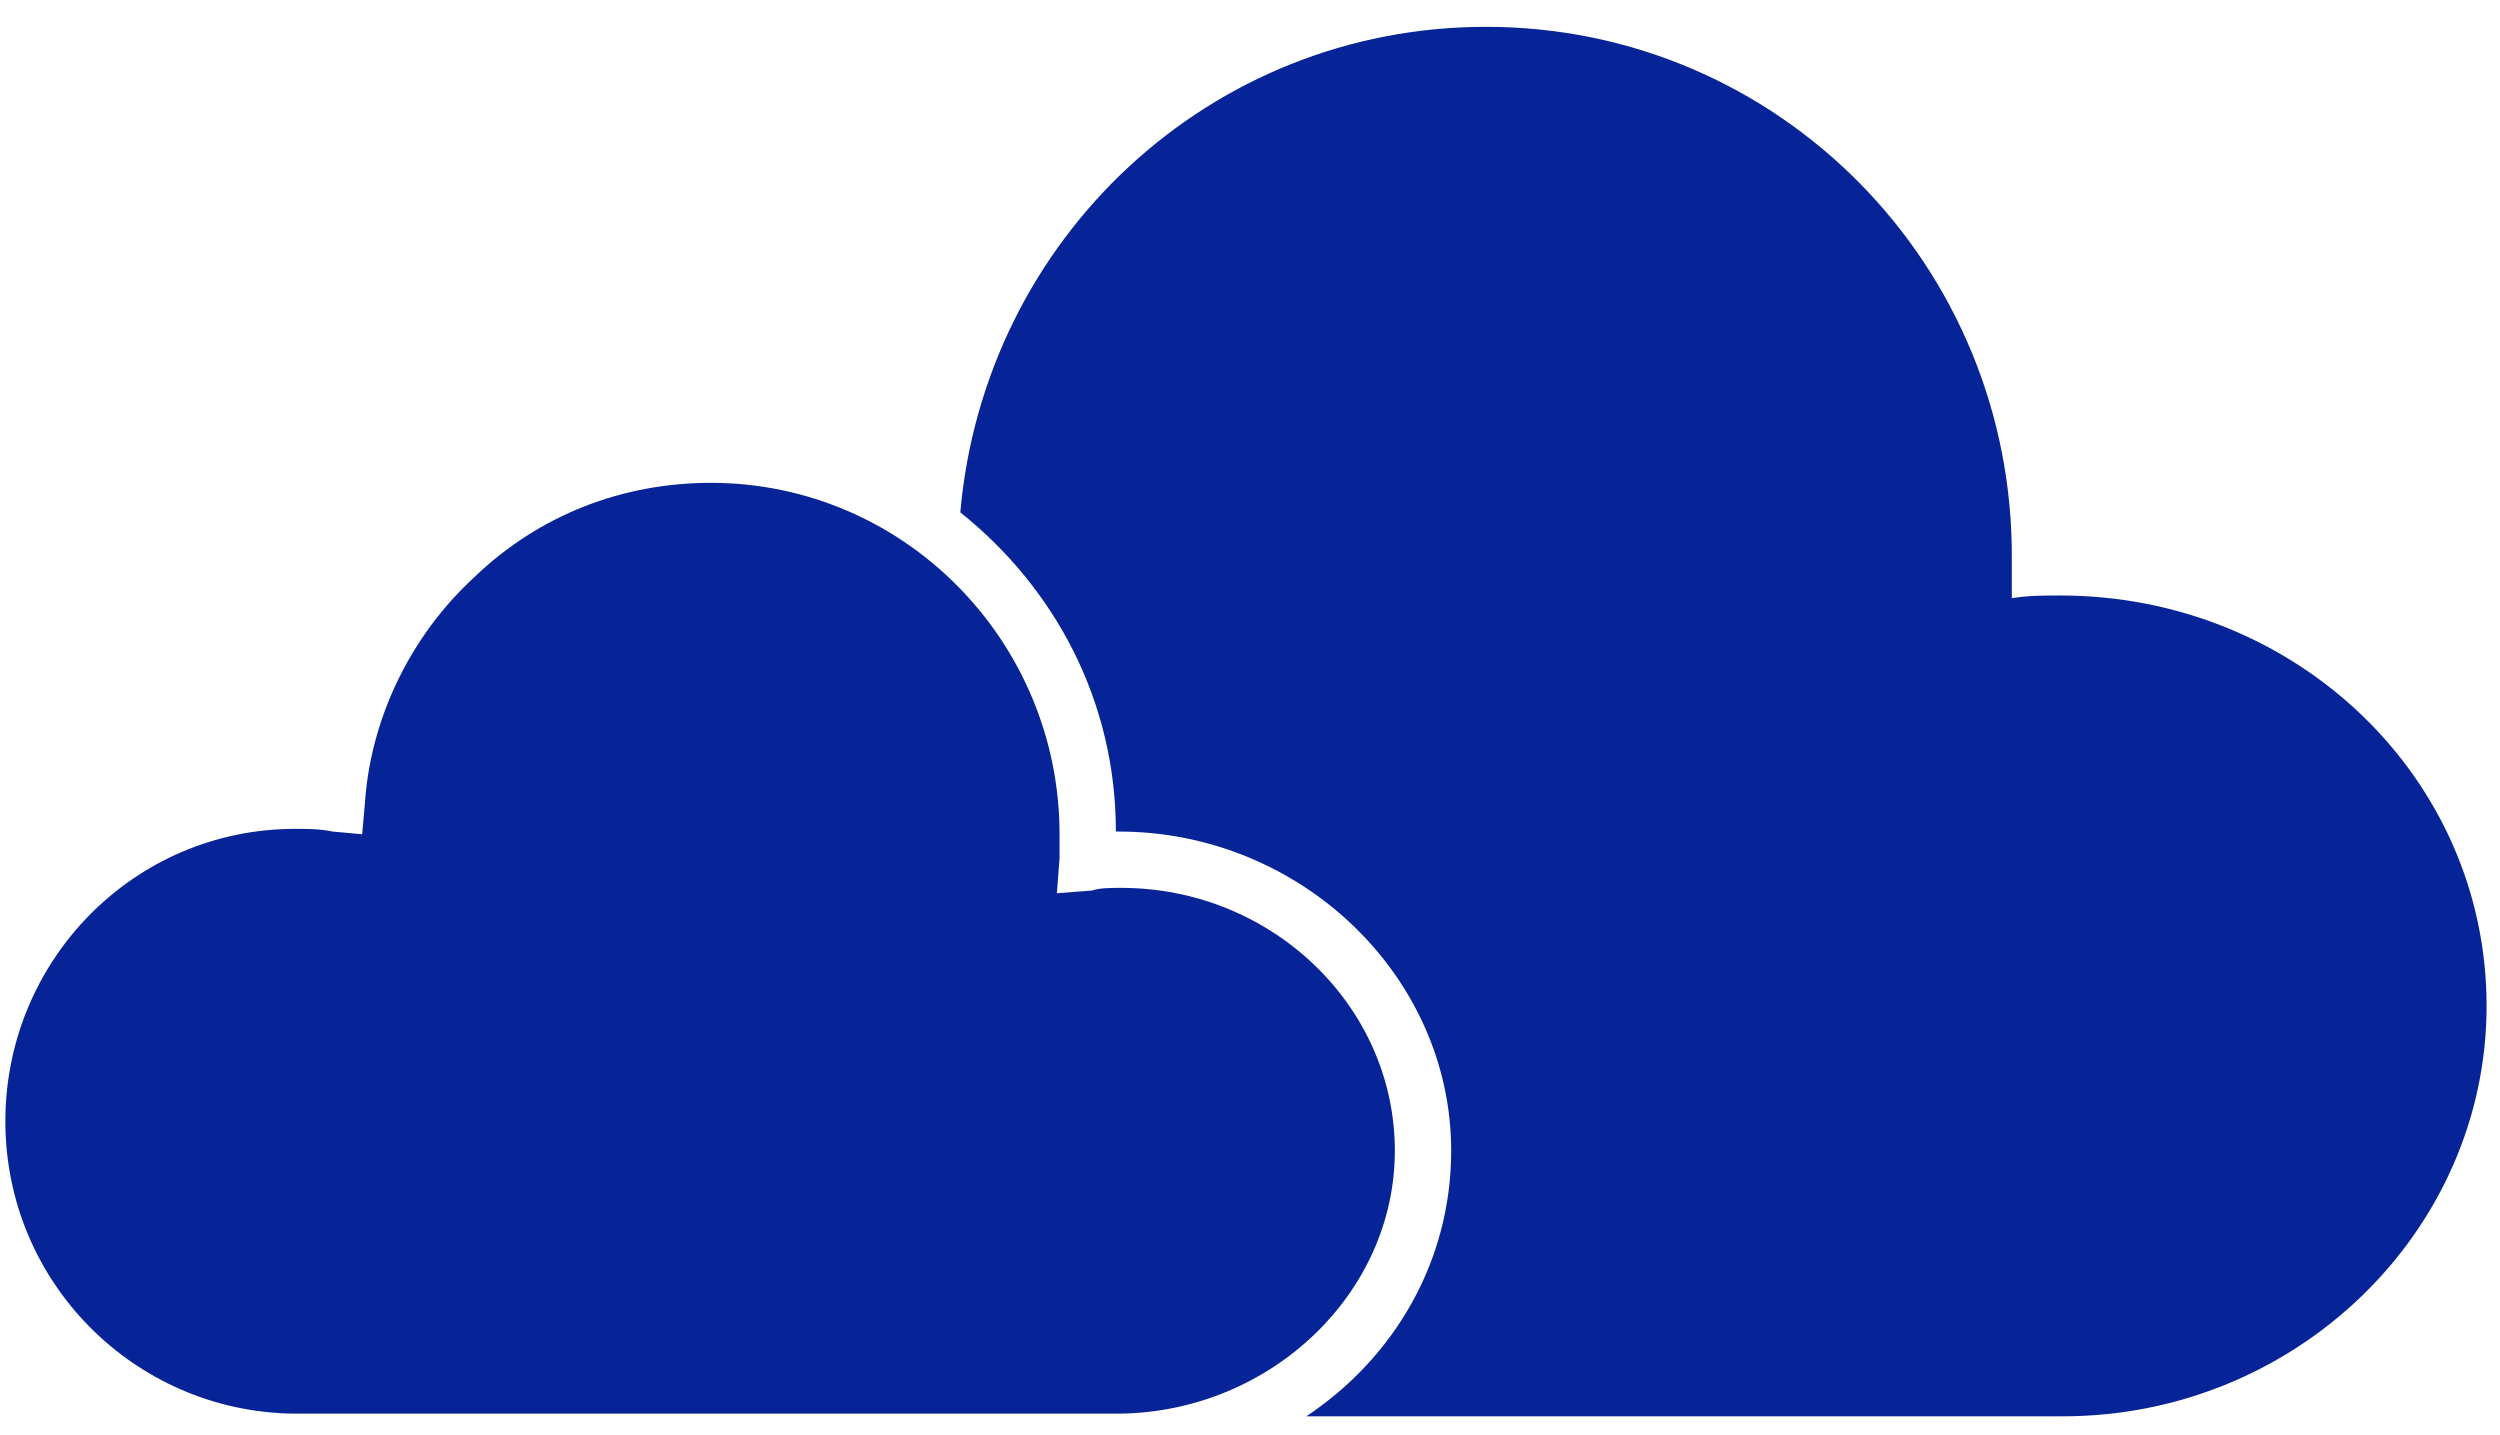 <?xml version="1.0" encoding="utf-8"?>
<!-- Generator: Adobe Illustrator 21.1.0, SVG Export Plug-In . SVG Version: 6.00 Build 0)  -->
<svg version="1.1" id="Layer_1" xmlns="http://www.w3.org/2000/svg" xmlns:xlink="http://www.w3.org/1999/xlink" x="0px" y="0px"
	 viewBox="0 0 93.2 53.5" style="enable-background:new 0 0 93.2 53.5;" xml:space="preserve">
<style type="text/css">
	.st0{fill:#062497;}
</style>
<g>
	<path class="st0" d="M76.8,22.2c-0.6,0-1.2,0-1.8,0.1c0-0.5,0-0.9,0-1.4C75.1,9.9,66.3,1,55.4,1C45.1,1,36.7,8.9,35.8,19.1
		c3.5,2.8,5.8,7,5.8,11.9h0.1c6.8,0,12.4,5.4,12.4,11.9c0,4.1-2.1,7.7-5.4,9.9h28.2l0,0c8.7,0,15.8-6.9,15.8-15.3
		C92.7,29,85.6,22.2,76.8,22.2"/>
	<path class="st0" d="M52,42.9c0-5.4-4.6-9.8-10.2-9.8c-0.4,0-0.8,0-1.1,0.1l-1.3,0.1l0.1-1.3c0-0.3,0-0.6,0-0.9
		c0-7.2-5.8-13.1-13-13.1c-3.3,0-6.4,1.2-8.8,3.5c-2.4,2.2-3.9,5.3-4.1,8.5l-0.1,1.1L12.4,31c-0.5-0.1-0.9-0.1-1.4-0.1
		c-6,0-10.8,4.9-10.8,10.9S5,52.6,10.9,52.7h0.2h30.5h0.2C47.4,52.6,52,48.2,52,42.9"/>
</g>
</svg>
